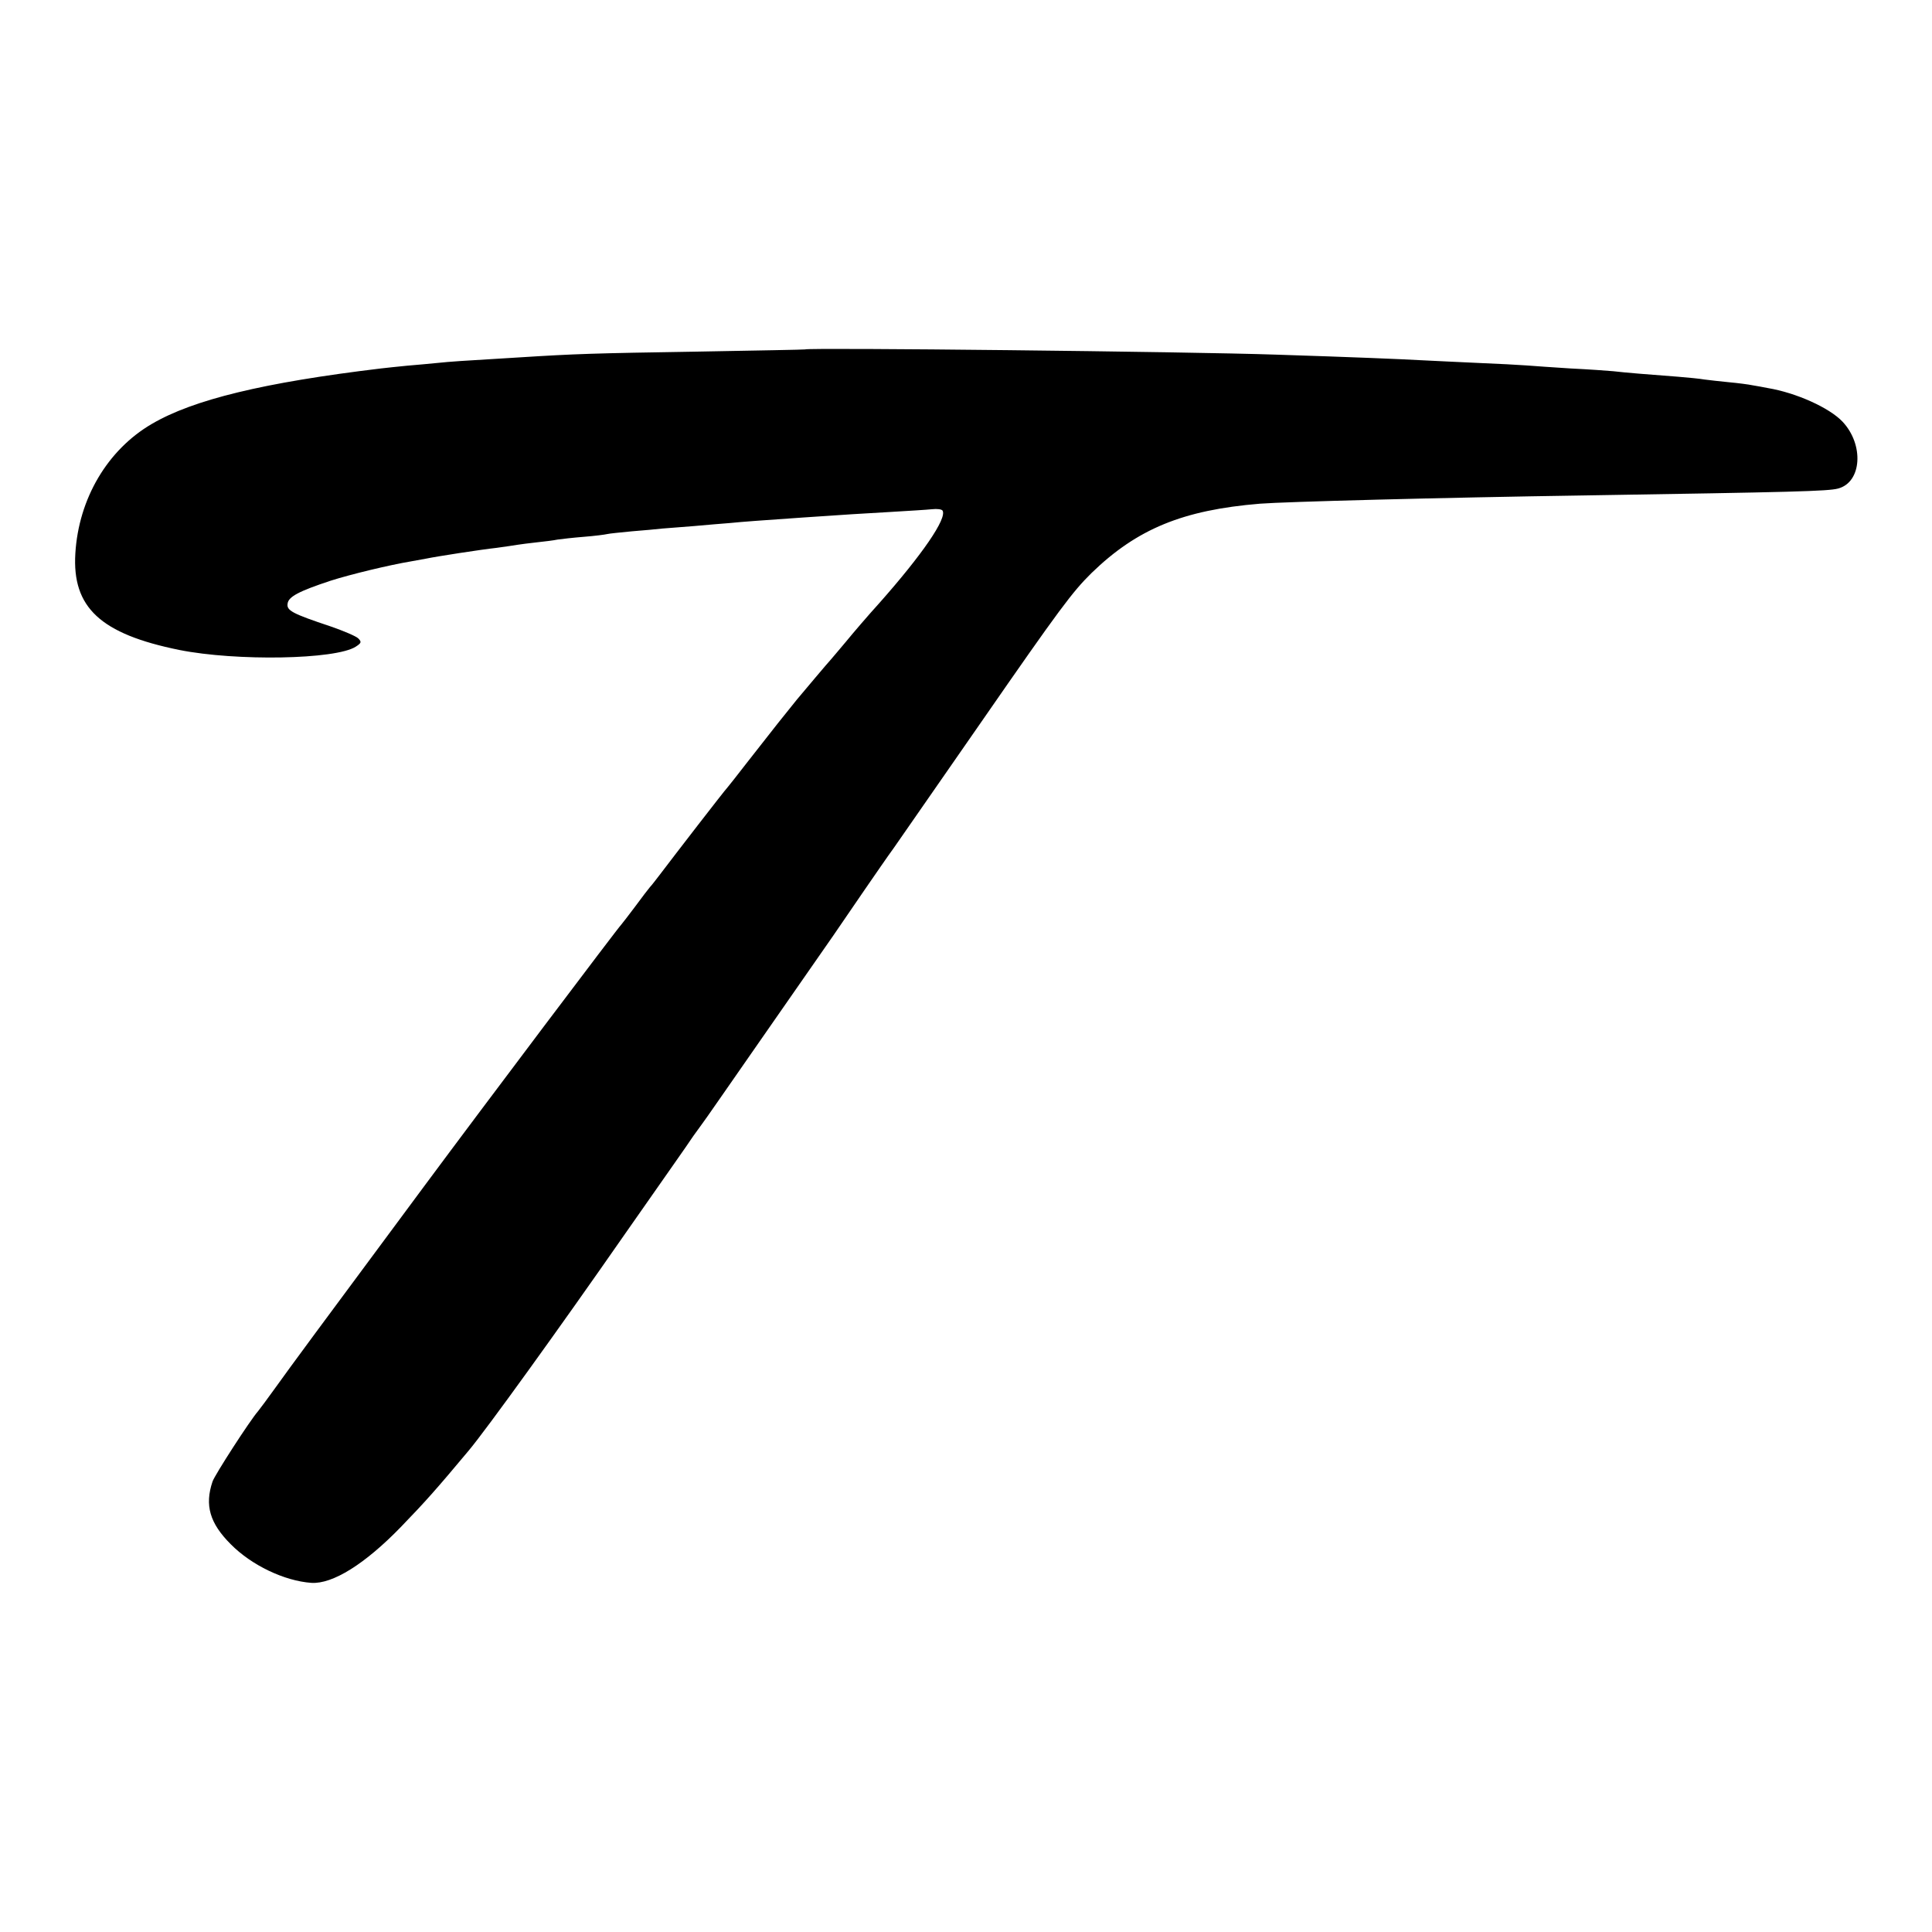 <?xml version="1.0" standalone="no"?>
<!DOCTYPE svg PUBLIC "-//W3C//DTD SVG 20010904//EN"
 "http://www.w3.org/TR/2001/REC-SVG-20010904/DTD/svg10.dtd">
<svg version="1.0" xmlns="http://www.w3.org/2000/svg"
 width="700pt" height="700pt" viewBox="0 0 700 700"
 preserveAspectRatio="xMidYMid meet">
<g transform="translate(0,700) scale(0.1,-0.1)"
fill="#000000" stroke="none">
<path d="M2917 5734 c-1 -1 -177 -4 -392 -8 -376 -6 -439 -8 -645 -21 -217
-13 -247 -15 -295 -20 -27 -3 -77 -7 -110 -10 -33 -3 -76 -8 -95 -10 -425 -51
-680 -113 -830 -201 -161 -94 -265 -271 -277 -469 -12 -196 91 -292 377 -350
206 -41 566 -35 639 12 20 13 22 17 9 30 -8 8 -53 27 -99 43 -141 47 -161 58
-157 83 3 25 41 45 156 83 72 23 213 57 291 70 18 3 43 8 55 10 38 8 200 33
255 39 30 4 63 9 75 11 12 2 44 6 71 9 28 3 61 7 75 10 14 2 57 7 95 10 39 3
77 8 85 10 8 2 49 6 90 10 41 3 91 8 110 10 19 1 71 6 115 9 44 4 103 9 130
11 50 5 107 9 265 20 172 12 197 13 315 20 66 4 134 8 152 10 18 2 35 0 38 -5
17 -28 -74 -160 -229 -335 -40 -44 -94 -107 -121 -140 -28 -33 -52 -62 -55
-65 -7 -7 -103 -121 -123 -145 -9 -11 -40 -50 -69 -86 -29 -37 -80 -102 -113
-144 -33 -43 -65 -83 -70 -89 -10 -10 -192 -246 -245 -316 -14 -18 -29 -38
-35 -44 -5 -6 -30 -38 -54 -71 -25 -33 -47 -62 -50 -65 -10 -9 -494 -651 -712
-945 -388 -523 -489 -660 -539 -730 -30 -42 -60 -82 -65 -88 -29 -33 -157
-231 -165 -255 -29 -86 -10 -151 66 -227 75 -76 194 -133 292 -140 77 -5 194
68 324 202 89 92 129 137 246 277 63 75 325 438 567 786 106 152 95 135 175
250 33 47 65 93 72 104 7 10 20 28 29 40 9 11 109 156 224 321 115 165 229
329 254 365 24 36 76 110 113 165 38 55 86 125 108 155 21 30 163 235 316 455
284 410 330 471 399 539 165 160 331 228 610 251 88 7 650 22 1180 30 749 12
879 15 915 25 86 23 94 159 16 242 -48 51 -169 105 -271 122 -16 3 -41 8 -55
10 -14 3 -52 8 -85 11 -33 3 -73 8 -90 10 -16 3 -59 7 -95 10 -107 8 -193 15
-235 20 -22 2 -92 7 -155 10 -63 4 -135 9 -160 11 -25 2 -103 6 -175 9 -71 3
-166 8 -210 10 -72 4 -241 11 -520 20 -320 11 -1699 26 -1708 19z"/>
</g>
</svg>
